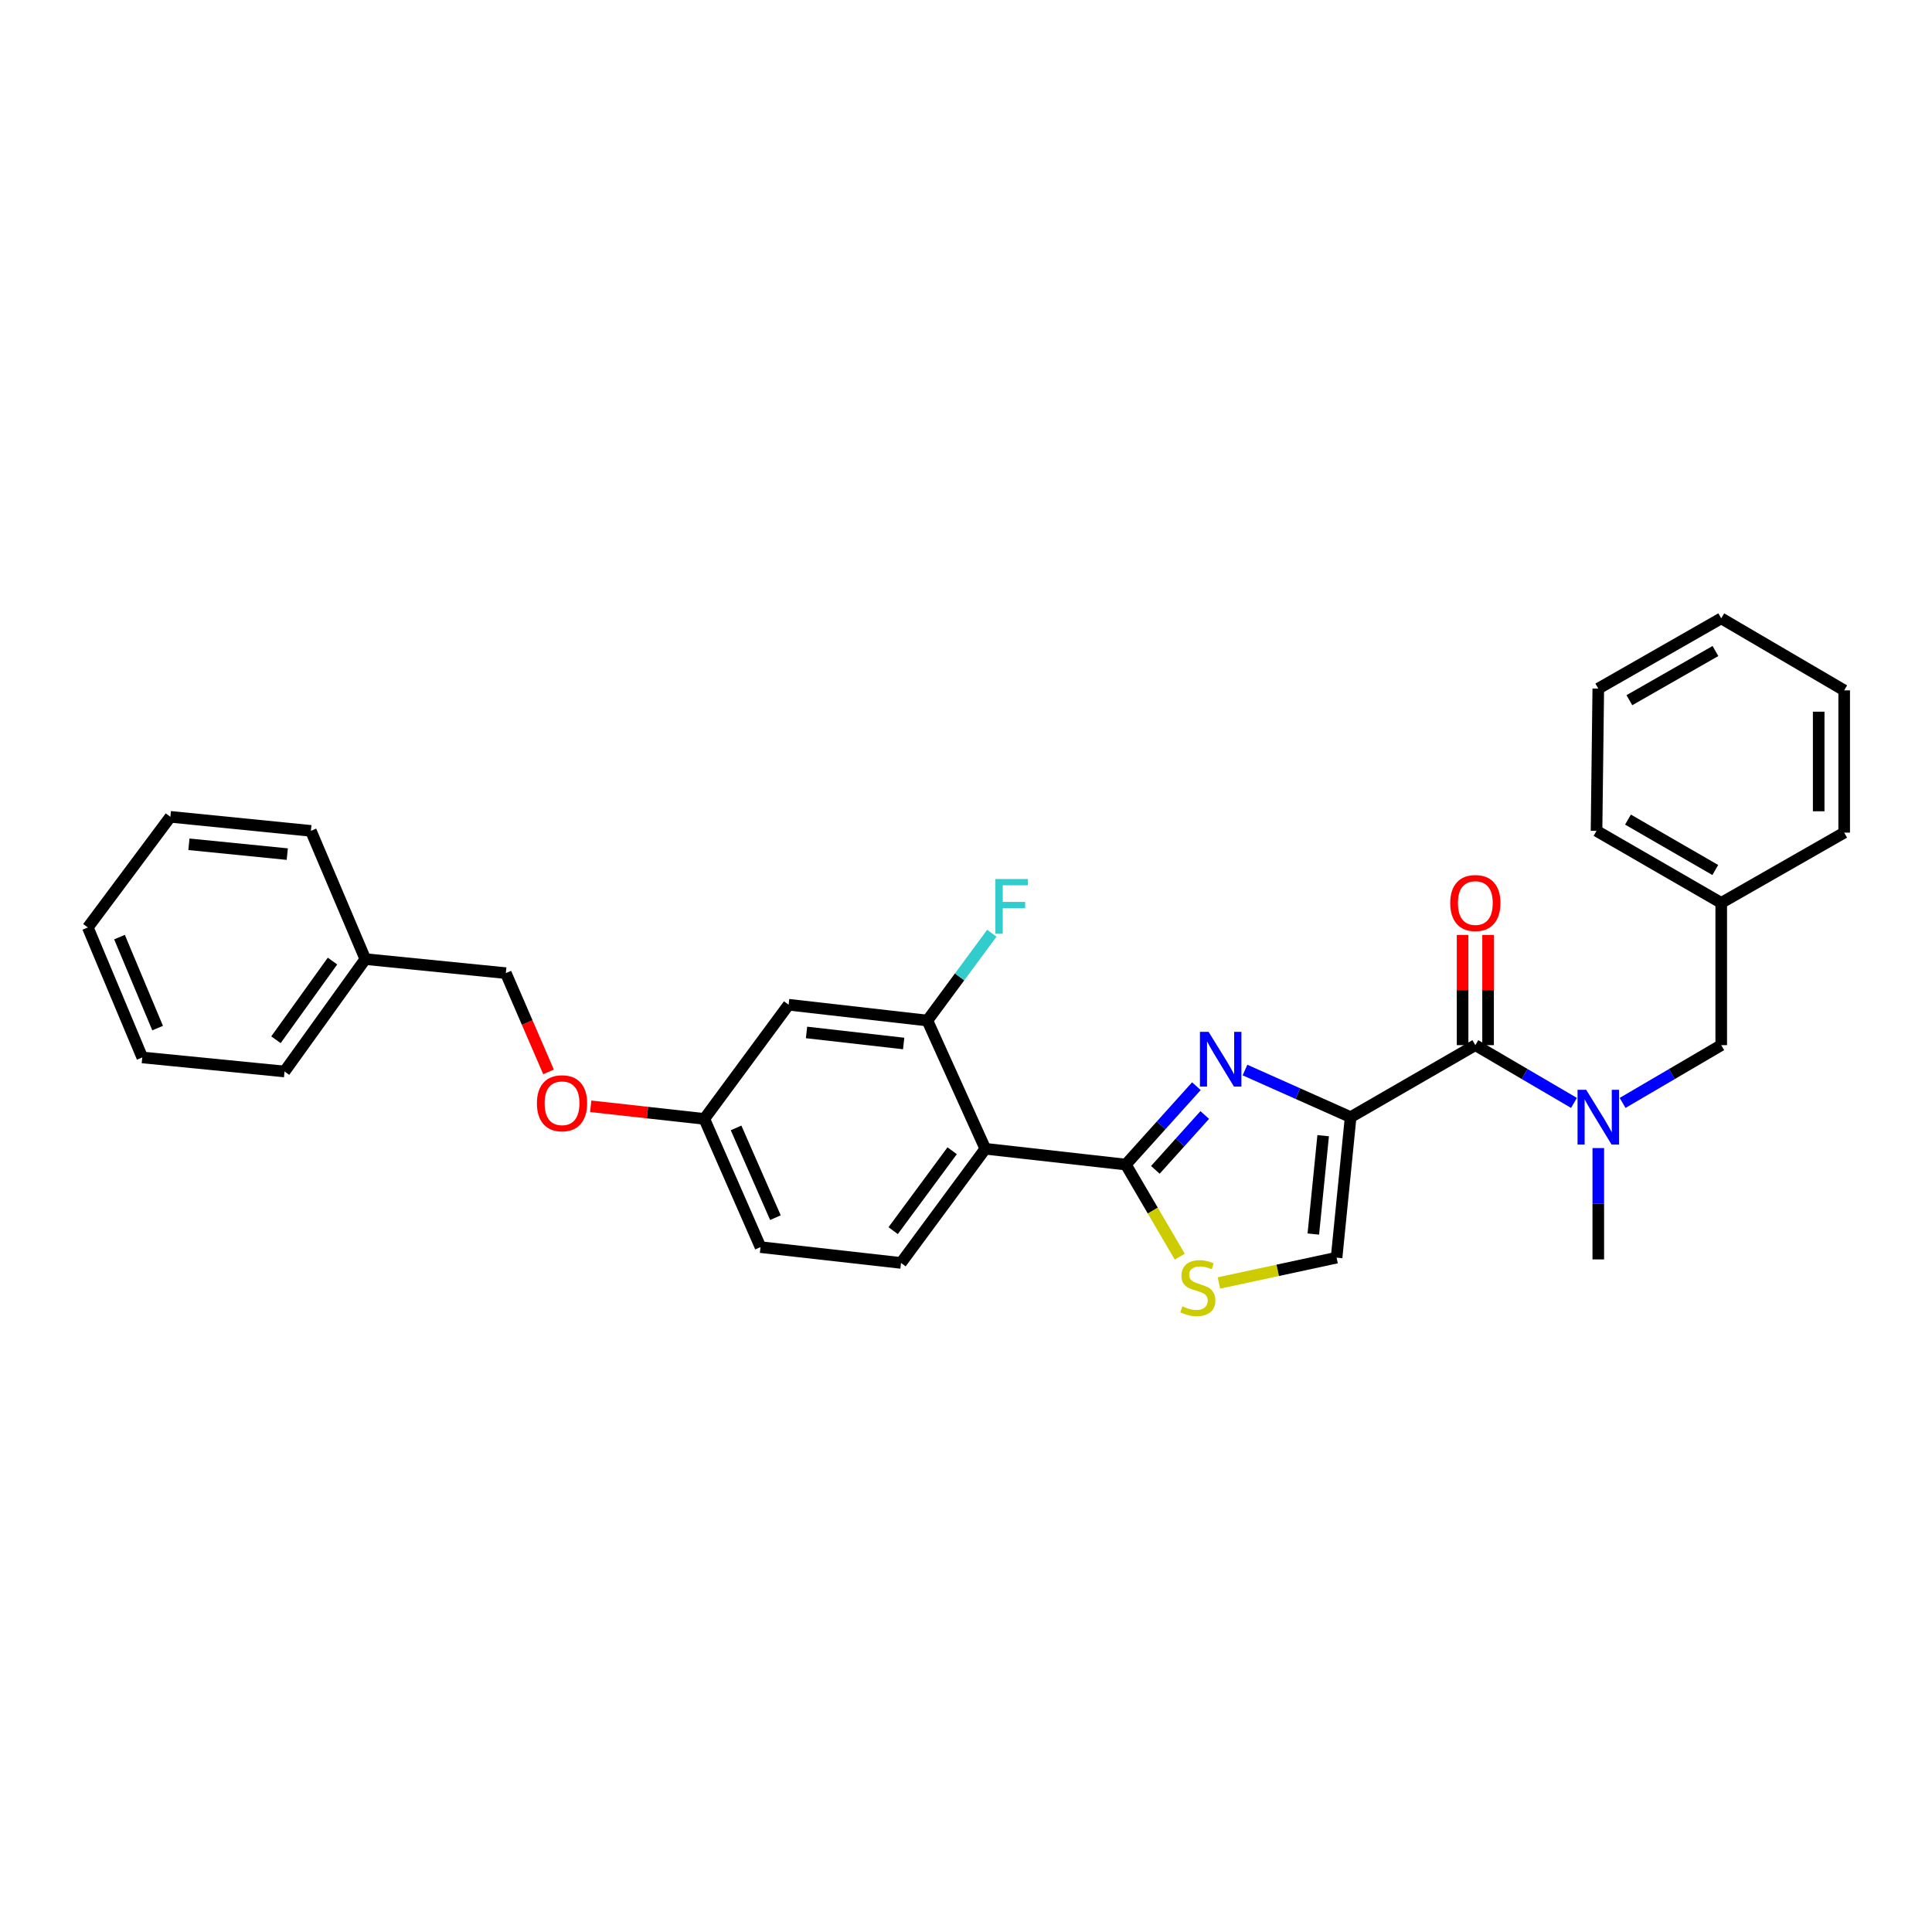 <?xml version='1.0' encoding='iso-8859-1'?>
<svg version='1.1' baseProfile='full'
              xmlns='http://www.w3.org/2000/svg'
                      xmlns:rdkit='http://www.rdkit.org/xml'
                      xmlns:xlink='http://www.w3.org/1999/xlink'
                  xml:space='preserve'
width='1000px' height='1000px' viewBox='0 0 1000 1000'>
<!-- END OF HEADER -->
<rect style='opacity:1.0;fill:#FFFFFF;stroke:none' width='1000' height='1000' x='0' y='0'> </rect>
<path class='bond-0' d='M 954.545,357.326 L 954.545,430.962' style='fill:none;fill-rule:evenodd;stroke:#000000;stroke-width:6px;stroke-linecap:butt;stroke-linejoin:miter;stroke-opacity:1' />
<path class='bond-0' d='M 941.35,368.371 L 941.35,419.917' style='fill:none;fill-rule:evenodd;stroke:#000000;stroke-width:6px;stroke-linecap:butt;stroke-linejoin:miter;stroke-opacity:1' />
<path class='bond-1' d='M 954.545,357.326 L 890.908,320.057' style='fill:none;fill-rule:evenodd;stroke:#000000;stroke-width:6px;stroke-linecap:butt;stroke-linejoin:miter;stroke-opacity:1' />
<path class='bond-2' d='M 763.633,540.966 L 789.16,555.916' style='fill:none;fill-rule:evenodd;stroke:#000000;stroke-width:6px;stroke-linecap:butt;stroke-linejoin:miter;stroke-opacity:1' />
<path class='bond-2' d='M 789.16,555.916 L 814.687,570.866' style='fill:none;fill-rule:evenodd;stroke:#0000FF;stroke-width:6px;stroke-linecap:butt;stroke-linejoin:miter;stroke-opacity:1' />
<path class='bond-3' d='M 770.23,540.966 L 770.23,512.449' style='fill:none;fill-rule:evenodd;stroke:#000000;stroke-width:6px;stroke-linecap:butt;stroke-linejoin:miter;stroke-opacity:1' />
<path class='bond-3' d='M 770.23,512.449 L 770.23,483.931' style='fill:none;fill-rule:evenodd;stroke:#FF0000;stroke-width:6px;stroke-linecap:butt;stroke-linejoin:miter;stroke-opacity:1' />
<path class='bond-3' d='M 757.035,540.966 L 757.035,512.449' style='fill:none;fill-rule:evenodd;stroke:#000000;stroke-width:6px;stroke-linecap:butt;stroke-linejoin:miter;stroke-opacity:1' />
<path class='bond-3' d='M 757.035,512.449 L 757.035,483.931' style='fill:none;fill-rule:evenodd;stroke:#FF0000;stroke-width:6px;stroke-linecap:butt;stroke-linejoin:miter;stroke-opacity:1' />
<path class='bond-4' d='M 763.633,540.966 L 699.086,578.235' style='fill:none;fill-rule:evenodd;stroke:#000000;stroke-width:6px;stroke-linecap:butt;stroke-linejoin:miter;stroke-opacity:1' />
<path class='bond-5' d='M 827.27,594.236 L 827.27,623.054' style='fill:none;fill-rule:evenodd;stroke:#0000FF;stroke-width:6px;stroke-linecap:butt;stroke-linejoin:miter;stroke-opacity:1' />
<path class='bond-5' d='M 827.27,623.054 L 827.27,651.872' style='fill:none;fill-rule:evenodd;stroke:#000000;stroke-width:6px;stroke-linecap:butt;stroke-linejoin:miter;stroke-opacity:1' />
<path class='bond-6' d='M 839.854,570.866 L 865.381,555.916' style='fill:none;fill-rule:evenodd;stroke:#0000FF;stroke-width:6px;stroke-linecap:butt;stroke-linejoin:miter;stroke-opacity:1' />
<path class='bond-6' d='M 865.381,555.916 L 890.908,540.966' style='fill:none;fill-rule:evenodd;stroke:#000000;stroke-width:6px;stroke-linecap:butt;stroke-linejoin:miter;stroke-opacity:1' />
<path class='bond-7' d='M 890.908,320.057 L 827.27,356.417' style='fill:none;fill-rule:evenodd;stroke:#000000;stroke-width:6px;stroke-linecap:butt;stroke-linejoin:miter;stroke-opacity:1' />
<path class='bond-7' d='M 887.908,336.968 L 843.362,362.42' style='fill:none;fill-rule:evenodd;stroke:#000000;stroke-width:6px;stroke-linecap:butt;stroke-linejoin:miter;stroke-opacity:1' />
<path class='bond-8' d='M 582.727,602.779 L 596.687,626.615' style='fill:none;fill-rule:evenodd;stroke:#000000;stroke-width:6px;stroke-linecap:butt;stroke-linejoin:miter;stroke-opacity:1' />
<path class='bond-8' d='M 596.687,626.615 L 610.647,650.452' style='fill:none;fill-rule:evenodd;stroke:#CCCC00;stroke-width:6px;stroke-linecap:butt;stroke-linejoin:miter;stroke-opacity:1' />
<path class='bond-9' d='M 582.727,602.779 L 600.986,582.493' style='fill:none;fill-rule:evenodd;stroke:#000000;stroke-width:6px;stroke-linecap:butt;stroke-linejoin:miter;stroke-opacity:1' />
<path class='bond-9' d='M 600.986,582.493 L 619.246,562.208' style='fill:none;fill-rule:evenodd;stroke:#0000FF;stroke-width:6px;stroke-linecap:butt;stroke-linejoin:miter;stroke-opacity:1' />
<path class='bond-9' d='M 598.012,605.521 L 610.793,591.321' style='fill:none;fill-rule:evenodd;stroke:#000000;stroke-width:6px;stroke-linecap:butt;stroke-linejoin:miter;stroke-opacity:1' />
<path class='bond-9' d='M 610.793,591.321 L 623.575,577.121' style='fill:none;fill-rule:evenodd;stroke:#0000FF;stroke-width:6px;stroke-linecap:butt;stroke-linejoin:miter;stroke-opacity:1' />
<path class='bond-10' d='M 582.727,602.779 L 509.999,594.598' style='fill:none;fill-rule:evenodd;stroke:#000000;stroke-width:6px;stroke-linecap:butt;stroke-linejoin:miter;stroke-opacity:1' />
<path class='bond-11' d='M 630.912,664.067 L 661.363,657.515' style='fill:none;fill-rule:evenodd;stroke:#CCCC00;stroke-width:6px;stroke-linecap:butt;stroke-linejoin:miter;stroke-opacity:1' />
<path class='bond-11' d='M 661.363,657.515 L 691.814,650.963' style='fill:none;fill-rule:evenodd;stroke:#000000;stroke-width:6px;stroke-linecap:butt;stroke-linejoin:miter;stroke-opacity:1' />
<path class='bond-12' d='M 691.814,650.963 L 699.086,578.235' style='fill:none;fill-rule:evenodd;stroke:#000000;stroke-width:6px;stroke-linecap:butt;stroke-linejoin:miter;stroke-opacity:1' />
<path class='bond-12' d='M 679.775,638.741 L 684.866,587.832' style='fill:none;fill-rule:evenodd;stroke:#000000;stroke-width:6px;stroke-linecap:butt;stroke-linejoin:miter;stroke-opacity:1' />
<path class='bond-13' d='M 699.086,578.235 L 671.744,566.042' style='fill:none;fill-rule:evenodd;stroke:#000000;stroke-width:6px;stroke-linecap:butt;stroke-linejoin:miter;stroke-opacity:1' />
<path class='bond-13' d='M 671.744,566.042 L 644.401,553.849' style='fill:none;fill-rule:evenodd;stroke:#0000FF;stroke-width:6px;stroke-linecap:butt;stroke-linejoin:miter;stroke-opacity:1' />
<path class='bond-14' d='M 189.092,496.418 L 261.819,503.69' style='fill:none;fill-rule:evenodd;stroke:#000000;stroke-width:6px;stroke-linecap:butt;stroke-linejoin:miter;stroke-opacity:1' />
<path class='bond-15' d='M 189.092,496.418 L 147.278,554.601' style='fill:none;fill-rule:evenodd;stroke:#000000;stroke-width:6px;stroke-linecap:butt;stroke-linejoin:miter;stroke-opacity:1' />
<path class='bond-15' d='M 172.104,497.445 L 142.834,538.173' style='fill:none;fill-rule:evenodd;stroke:#000000;stroke-width:6px;stroke-linecap:butt;stroke-linejoin:miter;stroke-opacity:1' />
<path class='bond-16' d='M 189.092,496.418 L 160.913,430.053' style='fill:none;fill-rule:evenodd;stroke:#000000;stroke-width:6px;stroke-linecap:butt;stroke-linejoin:miter;stroke-opacity:1' />
<path class='bond-17' d='M 305.76,572.614 L 335.152,575.879' style='fill:none;fill-rule:evenodd;stroke:#FF0000;stroke-width:6px;stroke-linecap:butt;stroke-linejoin:miter;stroke-opacity:1' />
<path class='bond-17' d='M 335.152,575.879 L 364.544,579.144' style='fill:none;fill-rule:evenodd;stroke:#000000;stroke-width:6px;stroke-linecap:butt;stroke-linejoin:miter;stroke-opacity:1' />
<path class='bond-18' d='M 283.923,554.811 L 272.871,529.251' style='fill:none;fill-rule:evenodd;stroke:#FF0000;stroke-width:6px;stroke-linecap:butt;stroke-linejoin:miter;stroke-opacity:1' />
<path class='bond-18' d='M 272.871,529.251 L 261.819,503.69' style='fill:none;fill-rule:evenodd;stroke:#000000;stroke-width:6px;stroke-linecap:butt;stroke-linejoin:miter;stroke-opacity:1' />
<path class='bond-19' d='M 393.639,645.509 L 364.544,579.144' style='fill:none;fill-rule:evenodd;stroke:#000000;stroke-width:6px;stroke-linecap:butt;stroke-linejoin:miter;stroke-opacity:1' />
<path class='bond-19' d='M 401.36,630.256 L 380.993,583.801' style='fill:none;fill-rule:evenodd;stroke:#000000;stroke-width:6px;stroke-linecap:butt;stroke-linejoin:miter;stroke-opacity:1' />
<path class='bond-20' d='M 393.639,645.509 L 466.367,653.69' style='fill:none;fill-rule:evenodd;stroke:#000000;stroke-width:6px;stroke-linecap:butt;stroke-linejoin:miter;stroke-opacity:1' />
<path class='bond-21' d='M 364.544,579.144 L 408.183,520.052' style='fill:none;fill-rule:evenodd;stroke:#000000;stroke-width:6px;stroke-linecap:butt;stroke-linejoin:miter;stroke-opacity:1' />
<path class='bond-22' d='M 408.183,520.052 L 480.002,528.233' style='fill:none;fill-rule:evenodd;stroke:#000000;stroke-width:6px;stroke-linecap:butt;stroke-linejoin:miter;stroke-opacity:1' />
<path class='bond-22' d='M 417.463,534.39 L 467.736,540.116' style='fill:none;fill-rule:evenodd;stroke:#000000;stroke-width:6px;stroke-linecap:butt;stroke-linejoin:miter;stroke-opacity:1' />
<path class='bond-23' d='M 480.002,528.233 L 509.999,594.598' style='fill:none;fill-rule:evenodd;stroke:#000000;stroke-width:6px;stroke-linecap:butt;stroke-linejoin:miter;stroke-opacity:1' />
<path class='bond-24' d='M 480.002,528.233 L 496.69,505.635' style='fill:none;fill-rule:evenodd;stroke:#000000;stroke-width:6px;stroke-linecap:butt;stroke-linejoin:miter;stroke-opacity:1' />
<path class='bond-24' d='M 496.69,505.635 L 513.378,483.036' style='fill:none;fill-rule:evenodd;stroke:#33CCCC;stroke-width:6px;stroke-linecap:butt;stroke-linejoin:miter;stroke-opacity:1' />
<path class='bond-25' d='M 509.999,594.598 L 466.367,653.69' style='fill:none;fill-rule:evenodd;stroke:#000000;stroke-width:6px;stroke-linecap:butt;stroke-linejoin:miter;stroke-opacity:1' />
<path class='bond-25' d='M 492.839,595.624 L 462.297,636.988' style='fill:none;fill-rule:evenodd;stroke:#000000;stroke-width:6px;stroke-linecap:butt;stroke-linejoin:miter;stroke-opacity:1' />
<path class='bond-26' d='M 147.278,554.601 L 73.641,547.329' style='fill:none;fill-rule:evenodd;stroke:#000000;stroke-width:6px;stroke-linecap:butt;stroke-linejoin:miter;stroke-opacity:1' />
<path class='bond-27' d='M 160.913,430.053 L 88.185,422.781' style='fill:none;fill-rule:evenodd;stroke:#000000;stroke-width:6px;stroke-linecap:butt;stroke-linejoin:miter;stroke-opacity:1' />
<path class='bond-27' d='M 148.691,442.092 L 97.781,437.002' style='fill:none;fill-rule:evenodd;stroke:#000000;stroke-width:6px;stroke-linecap:butt;stroke-linejoin:miter;stroke-opacity:1' />
<path class='bond-28' d='M 73.641,547.329 L 45.455,480.056' style='fill:none;fill-rule:evenodd;stroke:#000000;stroke-width:6px;stroke-linecap:butt;stroke-linejoin:miter;stroke-opacity:1' />
<path class='bond-28' d='M 81.583,532.139 L 61.853,485.048' style='fill:none;fill-rule:evenodd;stroke:#000000;stroke-width:6px;stroke-linecap:butt;stroke-linejoin:miter;stroke-opacity:1' />
<path class='bond-29' d='M 88.185,422.781 L 45.455,480.056' style='fill:none;fill-rule:evenodd;stroke:#000000;stroke-width:6px;stroke-linecap:butt;stroke-linejoin:miter;stroke-opacity:1' />
<path class='bond-30' d='M 827.27,356.417 L 826.361,430.053' style='fill:none;fill-rule:evenodd;stroke:#000000;stroke-width:6px;stroke-linecap:butt;stroke-linejoin:miter;stroke-opacity:1' />
<path class='bond-31' d='M 826.361,430.053 L 890.908,467.33' style='fill:none;fill-rule:evenodd;stroke:#000000;stroke-width:6px;stroke-linecap:butt;stroke-linejoin:miter;stroke-opacity:1' />
<path class='bond-31' d='M 842.642,424.218 L 887.825,450.312' style='fill:none;fill-rule:evenodd;stroke:#000000;stroke-width:6px;stroke-linecap:butt;stroke-linejoin:miter;stroke-opacity:1' />
<path class='bond-32' d='M 890.908,467.33 L 954.545,430.962' style='fill:none;fill-rule:evenodd;stroke:#000000;stroke-width:6px;stroke-linecap:butt;stroke-linejoin:miter;stroke-opacity:1' />
<path class='bond-33' d='M 890.908,467.33 L 890.908,540.966' style='fill:none;fill-rule:evenodd;stroke:#000000;stroke-width:6px;stroke-linecap:butt;stroke-linejoin:miter;stroke-opacity:1' />
<path  class='atom-2' d='M 821.01 564.075
L 830.29 579.075
Q 831.21 580.555, 832.69 583.235
Q 834.17 585.915, 834.25 586.075
L 834.25 564.075
L 838.01 564.075
L 838.01 592.395
L 834.13 592.395
L 824.17 575.995
Q 823.01 574.075, 821.77 571.875
Q 820.57 569.675, 820.21 568.995
L 820.21 592.395
L 816.53 592.395
L 816.53 564.075
L 821.01 564.075
' fill='#0000FF'/>
<path  class='atom-3' d='M 750.633 467.41
Q 750.633 460.61, 753.993 456.81
Q 757.353 453.01, 763.633 453.01
Q 769.913 453.01, 773.273 456.81
Q 776.633 460.61, 776.633 467.41
Q 776.633 474.29, 773.233 478.21
Q 769.833 482.09, 763.633 482.09
Q 757.393 482.09, 753.993 478.21
Q 750.633 474.33, 750.633 467.41
M 763.633 478.89
Q 767.953 478.89, 770.273 476.01
Q 772.633 473.09, 772.633 467.41
Q 772.633 461.85, 770.273 459.05
Q 767.953 456.21, 763.633 456.21
Q 759.313 456.21, 756.953 459.01
Q 754.633 461.81, 754.633 467.41
Q 754.633 473.13, 756.953 476.01
Q 759.313 478.89, 763.633 478.89
' fill='#FF0000'/>
<path  class='atom-6' d='M 611.996 676.136
Q 612.316 676.256, 613.636 676.816
Q 614.956 677.376, 616.396 677.736
Q 617.876 678.056, 619.316 678.056
Q 621.996 678.056, 623.556 676.776
Q 625.116 675.456, 625.116 673.176
Q 625.116 671.616, 624.316 670.656
Q 623.556 669.696, 622.356 669.176
Q 621.156 668.656, 619.156 668.056
Q 616.636 667.296, 615.116 666.576
Q 613.636 665.856, 612.556 664.336
Q 611.516 662.816, 611.516 660.256
Q 611.516 656.696, 613.916 654.496
Q 616.356 652.296, 621.156 652.296
Q 624.436 652.296, 628.156 653.856
L 627.236 656.936
Q 623.836 655.536, 621.276 655.536
Q 618.516 655.536, 616.996 656.696
Q 615.476 657.816, 615.516 659.776
Q 615.516 661.296, 616.276 662.216
Q 617.076 663.136, 618.196 663.656
Q 619.356 664.176, 621.276 664.776
Q 623.836 665.576, 625.356 666.376
Q 626.876 667.176, 627.956 668.816
Q 629.076 670.416, 629.076 673.176
Q 629.076 677.096, 626.436 679.216
Q 623.836 681.296, 619.476 681.296
Q 616.956 681.296, 615.036 680.736
Q 613.156 680.216, 610.916 679.296
L 611.996 676.136
' fill='#CCCC00'/>
<path  class='atom-9' d='M 625.56 534.078
L 634.84 549.078
Q 635.76 550.558, 637.24 553.238
Q 638.72 555.918, 638.8 556.078
L 638.8 534.078
L 642.56 534.078
L 642.56 562.398
L 638.68 562.398
L 628.72 545.998
Q 627.56 544.078, 626.32 541.878
Q 625.12 539.678, 624.76 538.998
L 624.76 562.398
L 621.08 562.398
L 621.08 534.078
L 625.56 534.078
' fill='#0000FF'/>
<path  class='atom-11' d='M 277.907 571.043
Q 277.907 564.243, 281.267 560.443
Q 284.627 556.643, 290.907 556.643
Q 297.187 556.643, 300.547 560.443
Q 303.907 564.243, 303.907 571.043
Q 303.907 577.923, 300.507 581.843
Q 297.107 585.723, 290.907 585.723
Q 284.667 585.723, 281.267 581.843
Q 277.907 577.963, 277.907 571.043
M 290.907 582.523
Q 295.227 582.523, 297.547 579.643
Q 299.907 576.723, 299.907 571.043
Q 299.907 565.483, 297.547 562.683
Q 295.227 559.843, 290.907 559.843
Q 286.587 559.843, 284.227 562.643
Q 281.907 565.443, 281.907 571.043
Q 281.907 576.763, 284.227 579.643
Q 286.587 582.523, 290.907 582.523
' fill='#FF0000'/>
<path  class='atom-19' d='M 515.214 454.988
L 532.054 454.988
L 532.054 458.228
L 519.014 458.228
L 519.014 466.828
L 530.614 466.828
L 530.614 470.108
L 519.014 470.108
L 519.014 483.308
L 515.214 483.308
L 515.214 454.988
' fill='#33CCCC'/>
</svg>
